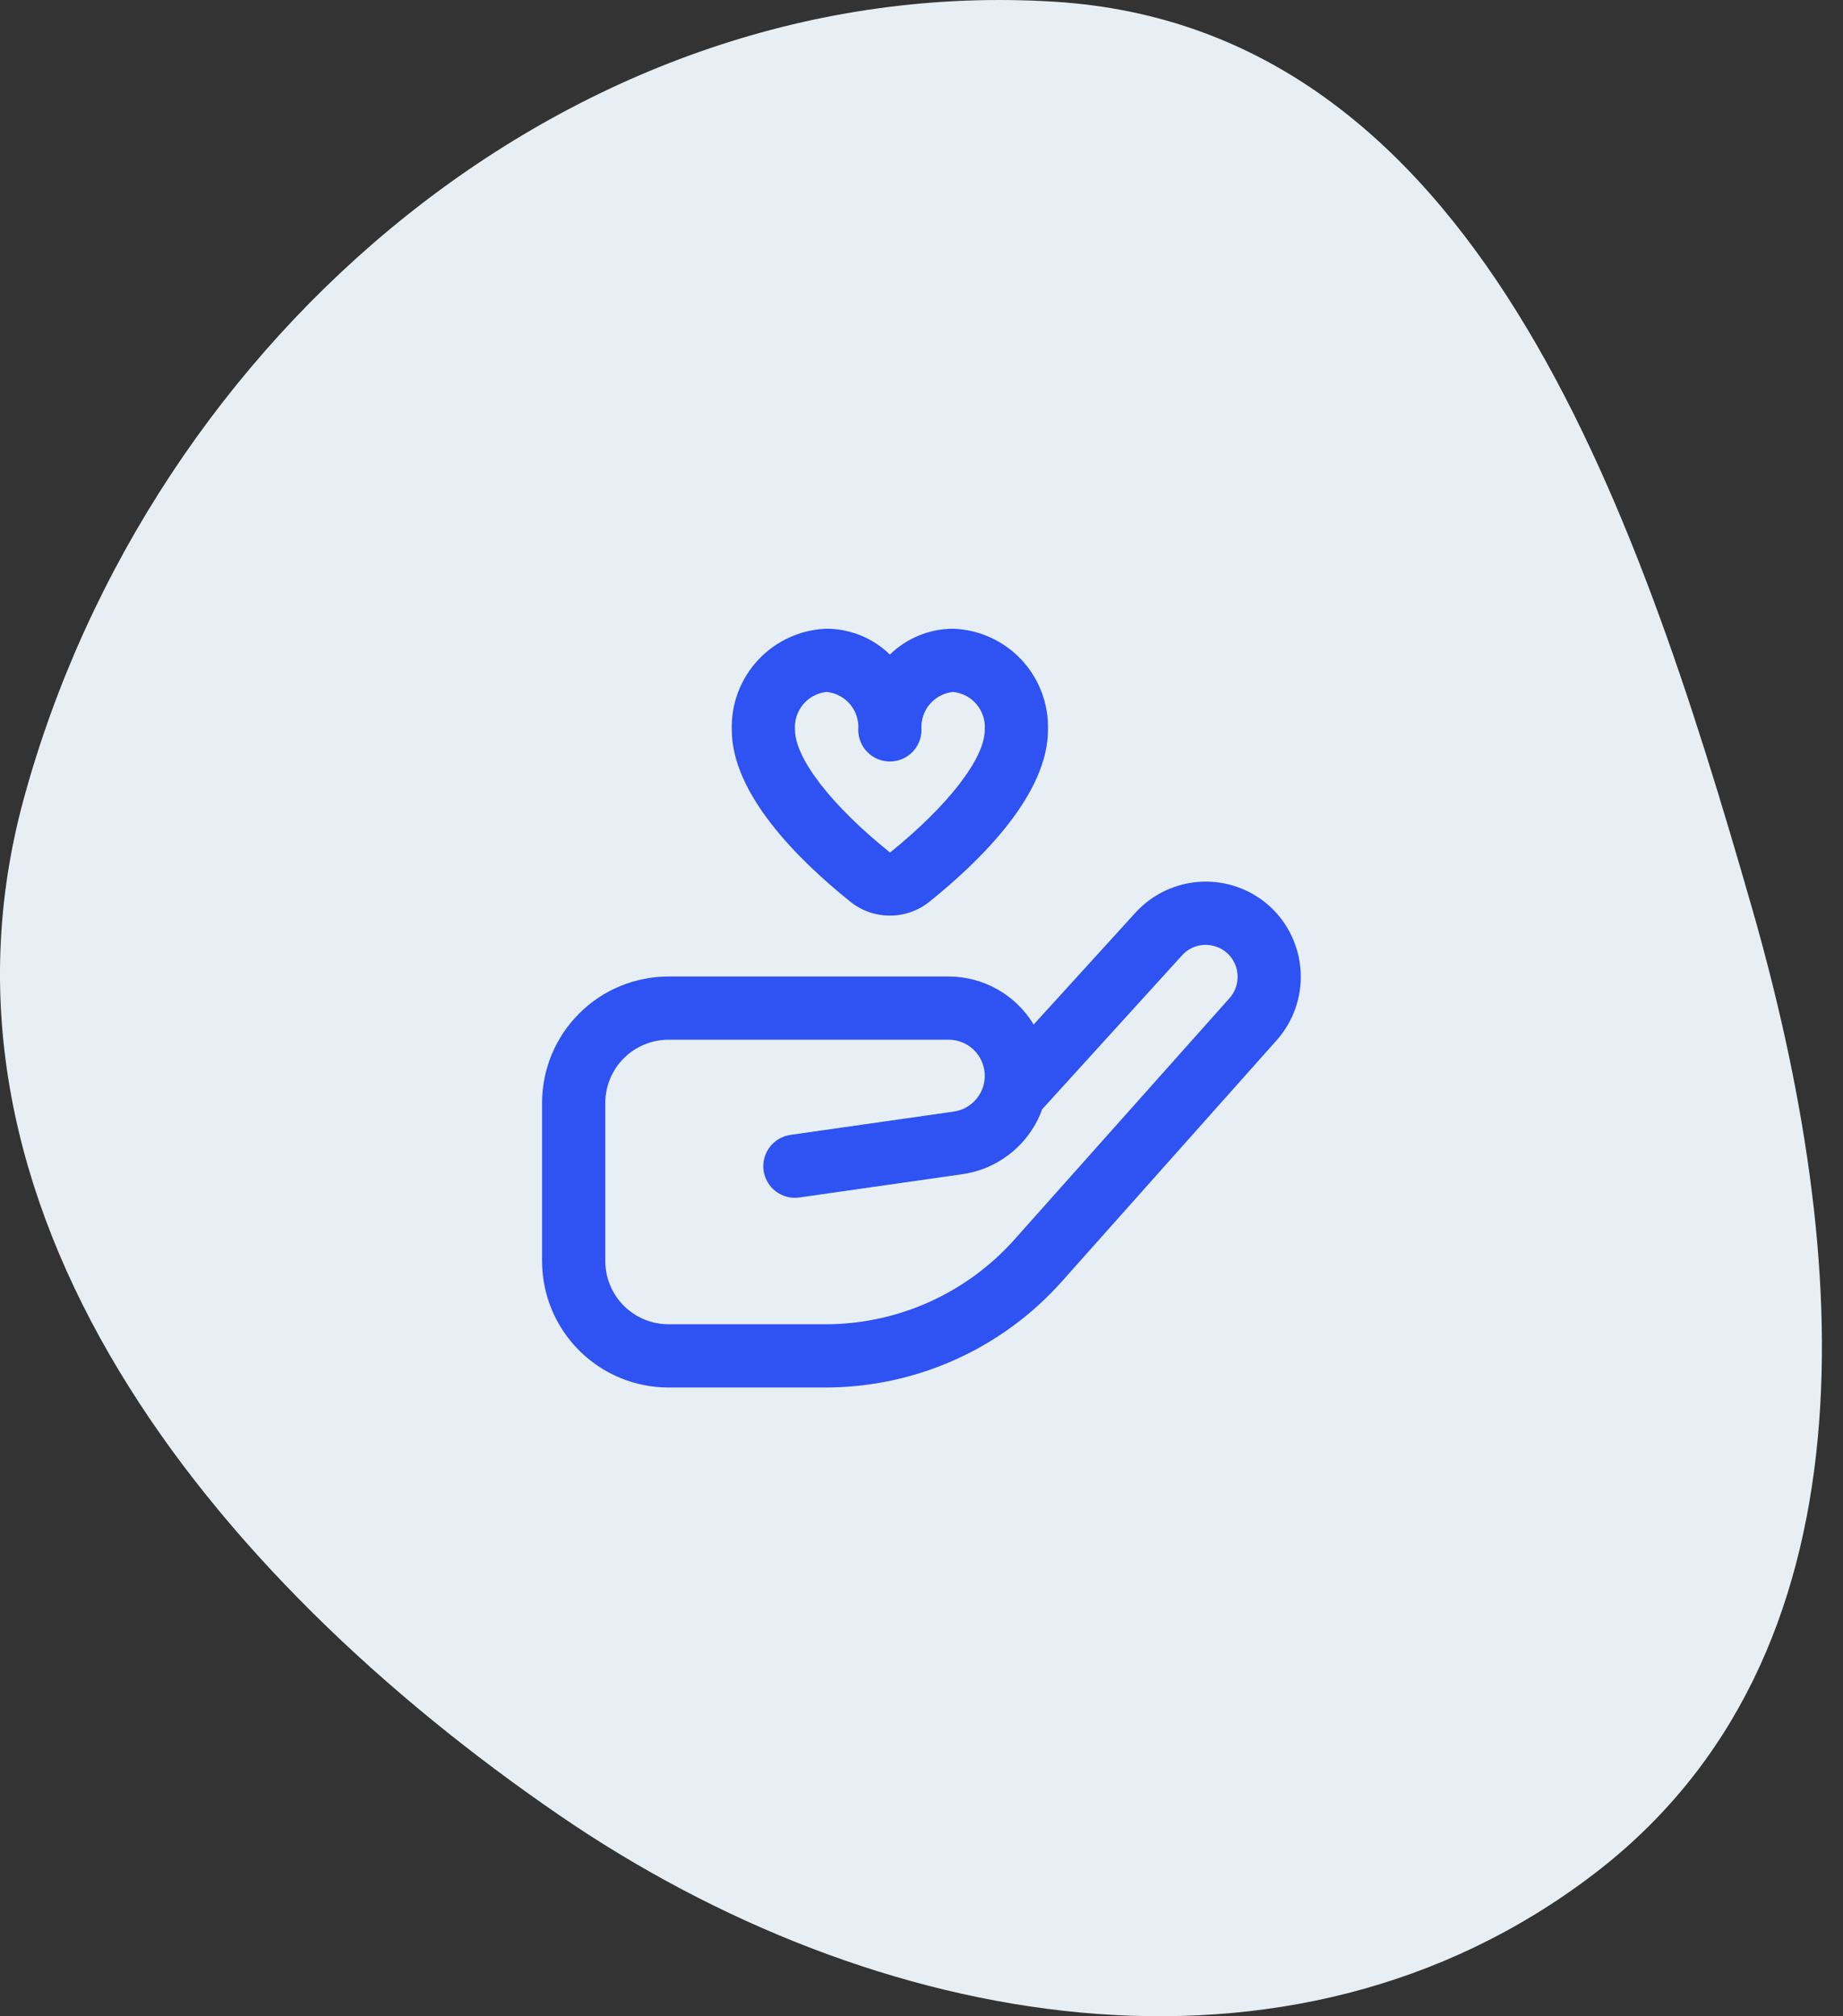 <svg width="85" height="93" viewBox="0 0 85 93" fill="none" xmlns="http://www.w3.org/2000/svg">
<rect x="0" y="0" width="85" height="93" fill="#333333" stroke="none"/>
<path fill-rule="evenodd" clip-rule="evenodd" d="M48.657 0.081C68.041 1.299 75.43 23.185 80.794 41.852C85.396 57.863 86.734 76.367 73.482 86.463C59.485 97.126 40.325 93.688 25.811 83.739C9.698 72.692 -4.049 55.687 1.097 36.841C6.933 15.471 26.549 -1.31 48.657 0.081Z" fill="#E8EFF4"/>
<g clip-path="url(#clip0_7_221)">
<path d="M38.074 64H30.833C29.286 64 27.802 63.385 26.709 62.291C25.615 61.197 25 59.714 25 58.167V50.875C25 49.328 25.615 47.844 26.709 46.75C27.802 45.656 29.286 45.042 30.833 45.042H43.75C44.539 45.042 45.315 45.246 46.002 45.634C46.689 46.022 47.265 46.581 47.673 47.257L52.364 42.102C52.752 41.675 53.221 41.329 53.742 41.083C54.264 40.838 54.83 40.697 55.406 40.67C55.982 40.643 56.558 40.73 57.1 40.925C57.643 41.121 58.142 41.422 58.568 41.81C59.419 42.592 59.928 43.676 59.988 44.83C60.047 45.983 59.651 47.114 58.884 47.979L48.968 59.116C47.599 60.652 45.92 61.881 44.043 62.722C42.165 63.564 40.131 63.999 38.074 64ZM30.833 47.958C30.06 47.958 29.318 48.266 28.771 48.813C28.224 49.36 27.917 50.102 27.917 50.875V58.167C27.917 58.94 28.224 59.682 28.771 60.229C29.318 60.776 30.06 61.083 30.833 61.083H38.074C39.719 61.083 41.345 60.734 42.846 60.061C44.347 59.388 45.688 58.406 46.783 57.178L56.707 46.039C56.965 45.749 57.098 45.369 57.078 44.981C57.059 44.594 56.888 44.23 56.602 43.967C56.312 43.706 55.931 43.568 55.54 43.583C55.347 43.592 55.157 43.638 54.982 43.721C54.806 43.803 54.649 43.919 54.52 44.063L48.065 51.167C47.782 51.951 47.291 52.644 46.644 53.17C45.998 53.698 45.221 54.039 44.396 54.159L36.869 55.235C36.486 55.29 36.097 55.191 35.788 54.959C35.478 54.727 35.273 54.382 35.218 53.999C35.164 53.616 35.263 53.227 35.495 52.917C35.727 52.608 36.072 52.403 36.455 52.348L43.983 51.273C44.401 51.215 44.781 51 45.047 50.672C45.312 50.344 45.444 49.928 45.414 49.507C45.384 49.086 45.196 48.692 44.887 48.404C44.578 48.117 44.172 47.958 43.75 47.958H30.833ZM41.042 42.233C40.381 42.235 39.739 42.01 39.223 41.597C36.727 39.593 33.75 36.583 33.75 33.667C33.714 32.468 34.154 31.305 34.974 30.43C35.794 29.556 36.927 29.041 38.125 29C39.215 29.004 40.261 29.431 41.042 30.192C41.823 29.431 42.868 29.004 43.958 29C45.156 29.041 46.289 29.556 47.109 30.43C47.929 31.305 48.369 32.468 48.333 33.667C48.333 36.583 45.357 39.593 42.859 41.599C42.343 42.011 41.702 42.235 41.042 42.233V42.233ZM38.125 31.917C37.701 31.959 37.311 32.166 37.038 32.494C36.766 32.821 36.632 33.242 36.667 33.667C36.667 34.979 38.345 37.152 41.05 39.324C43.738 37.152 45.417 34.979 45.417 33.667C45.451 33.242 45.318 32.821 45.045 32.494C44.772 32.166 44.382 31.959 43.958 31.917C43.535 31.959 43.144 32.166 42.871 32.494C42.599 32.821 42.465 33.242 42.5 33.667C42.5 34.053 42.346 34.424 42.073 34.698C41.799 34.971 41.428 35.125 41.042 35.125C40.655 35.125 40.284 34.971 40.011 34.698C39.737 34.424 39.583 34.053 39.583 33.667C39.618 33.242 39.484 32.821 39.212 32.494C38.939 32.166 38.549 31.959 38.125 31.917V31.917Z" fill="#2E53F2"/>
</g>
<defs>
<clipPath id="clip0_7_221">
<rect width="35" height="35" fill="white" transform="translate(25 29)"/>
</clipPath>
</defs>
</svg>
